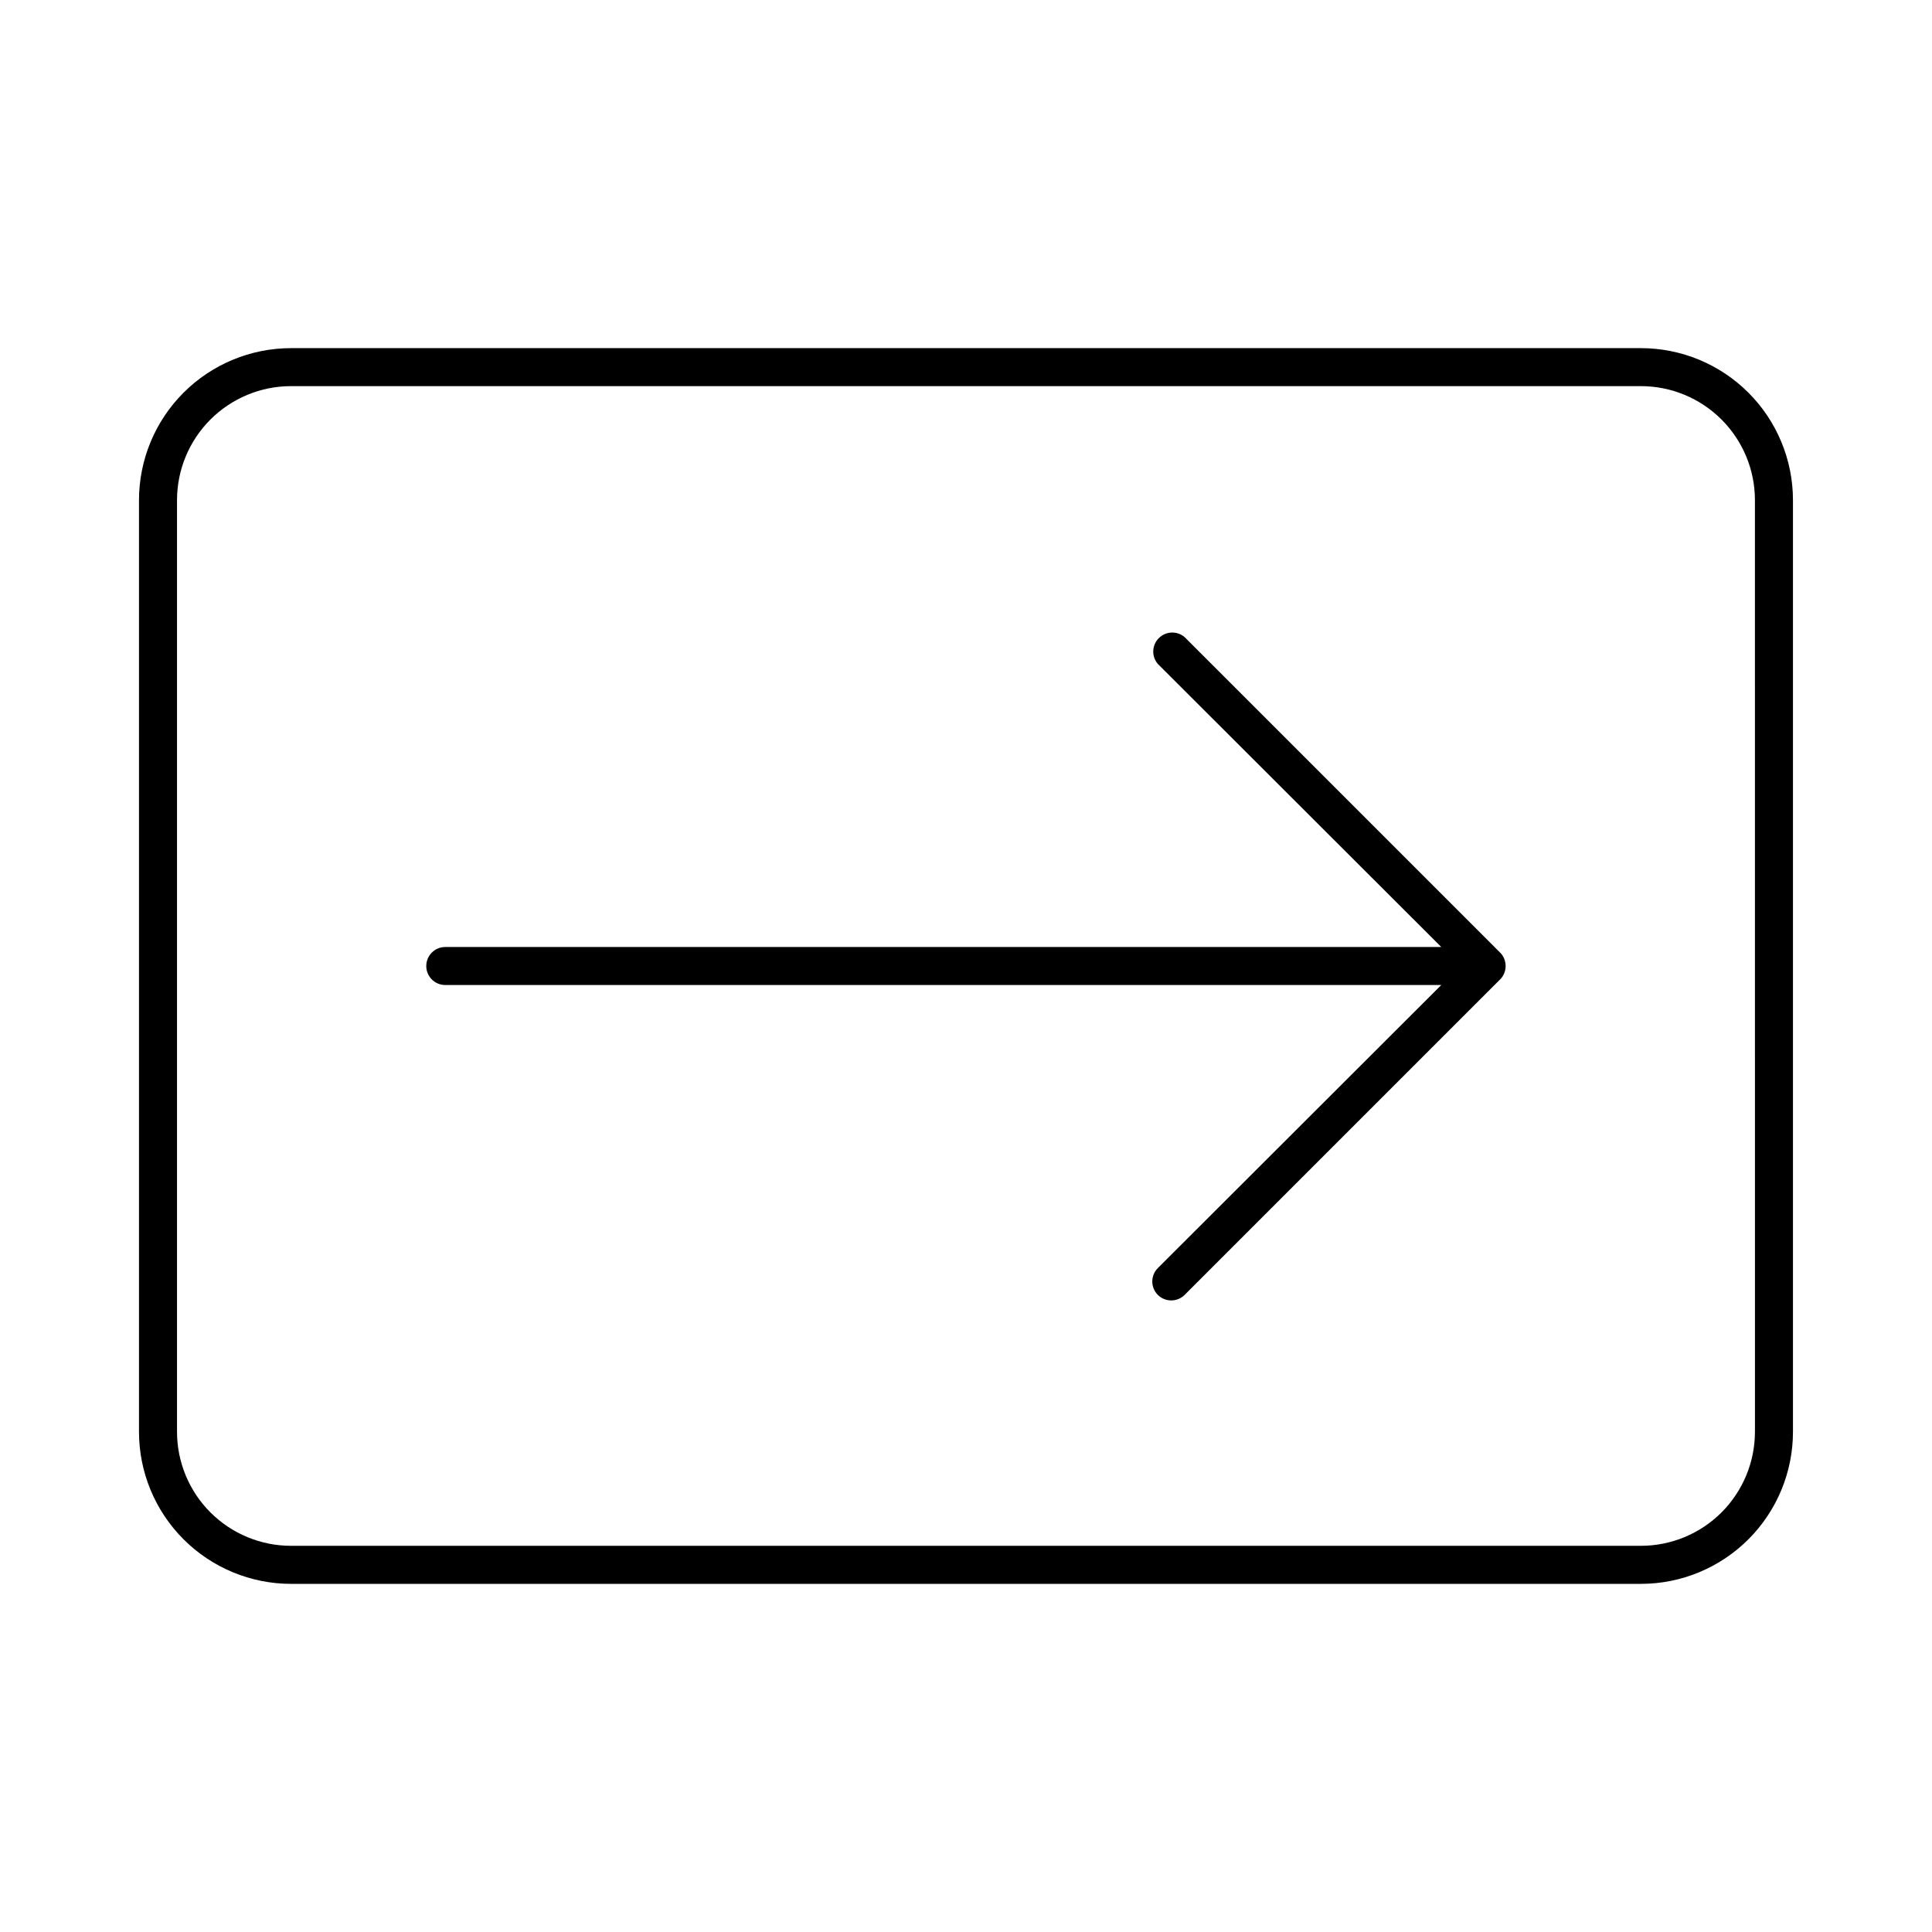 <?xml version="1.0" encoding="UTF-8"?>
<!-- Uploaded to: ICON Repo, www.iconrepo.com, Generator: ICON Repo Mixer Tools -->
<svg fill="#000000" width="800px" height="800px" version="1.1" viewBox="144 144 512 512" xmlns="http://www.w3.org/2000/svg">
 <g>
  <path d="m578.85 236.26h-357.71c-10.688 0-20.941 4.246-28.5 11.805-7.559 7.559-11.805 17.809-11.805 28.5v246.87c0 10.688 4.246 20.938 11.805 28.496 7.559 7.559 17.812 11.809 28.5 11.809h357.71c10.688 0 20.941-4.25 28.5-11.809 7.559-7.559 11.805-17.809 11.805-28.496v-246.87c0-10.691-4.246-20.941-11.805-28.5-7.559-7.559-17.812-11.805-28.5-11.805zm30.23 287.17h-0.004c0 8.016-3.184 15.703-8.852 21.375-5.668 5.668-13.359 8.852-21.375 8.852h-357.71c-8.016 0-15.703-3.184-21.375-8.852-5.668-5.672-8.852-13.359-8.852-21.375v-246.87c0-8.02 3.184-15.707 8.852-21.375 5.672-5.672 13.359-8.855 21.375-8.855h357.71c8.016 0 15.707 3.184 21.375 8.855 5.668 5.668 8.852 13.355 8.852 21.375z"/>
  <path d="m542.63 398.09c-0.246-0.629-0.625-1.199-1.109-1.664l-83.582-83.582c-2-1.711-4.981-1.598-6.84 0.266-1.863 1.859-1.977 4.84-0.266 6.836l75.117 75.02h-263.95c-2.781 0-5.035 2.254-5.035 5.039 0 2.781 2.254 5.035 5.035 5.035h263.95l-75.117 75.02c-1.953 1.965-1.953 5.137 0 7.102 1.965 1.953 5.141 1.953 7.106 0l83.582-83.582c0.484-0.465 0.863-1.031 1.109-1.66 0.504-1.227 0.504-2.602 0-3.828z"/>
 </g>
</svg>